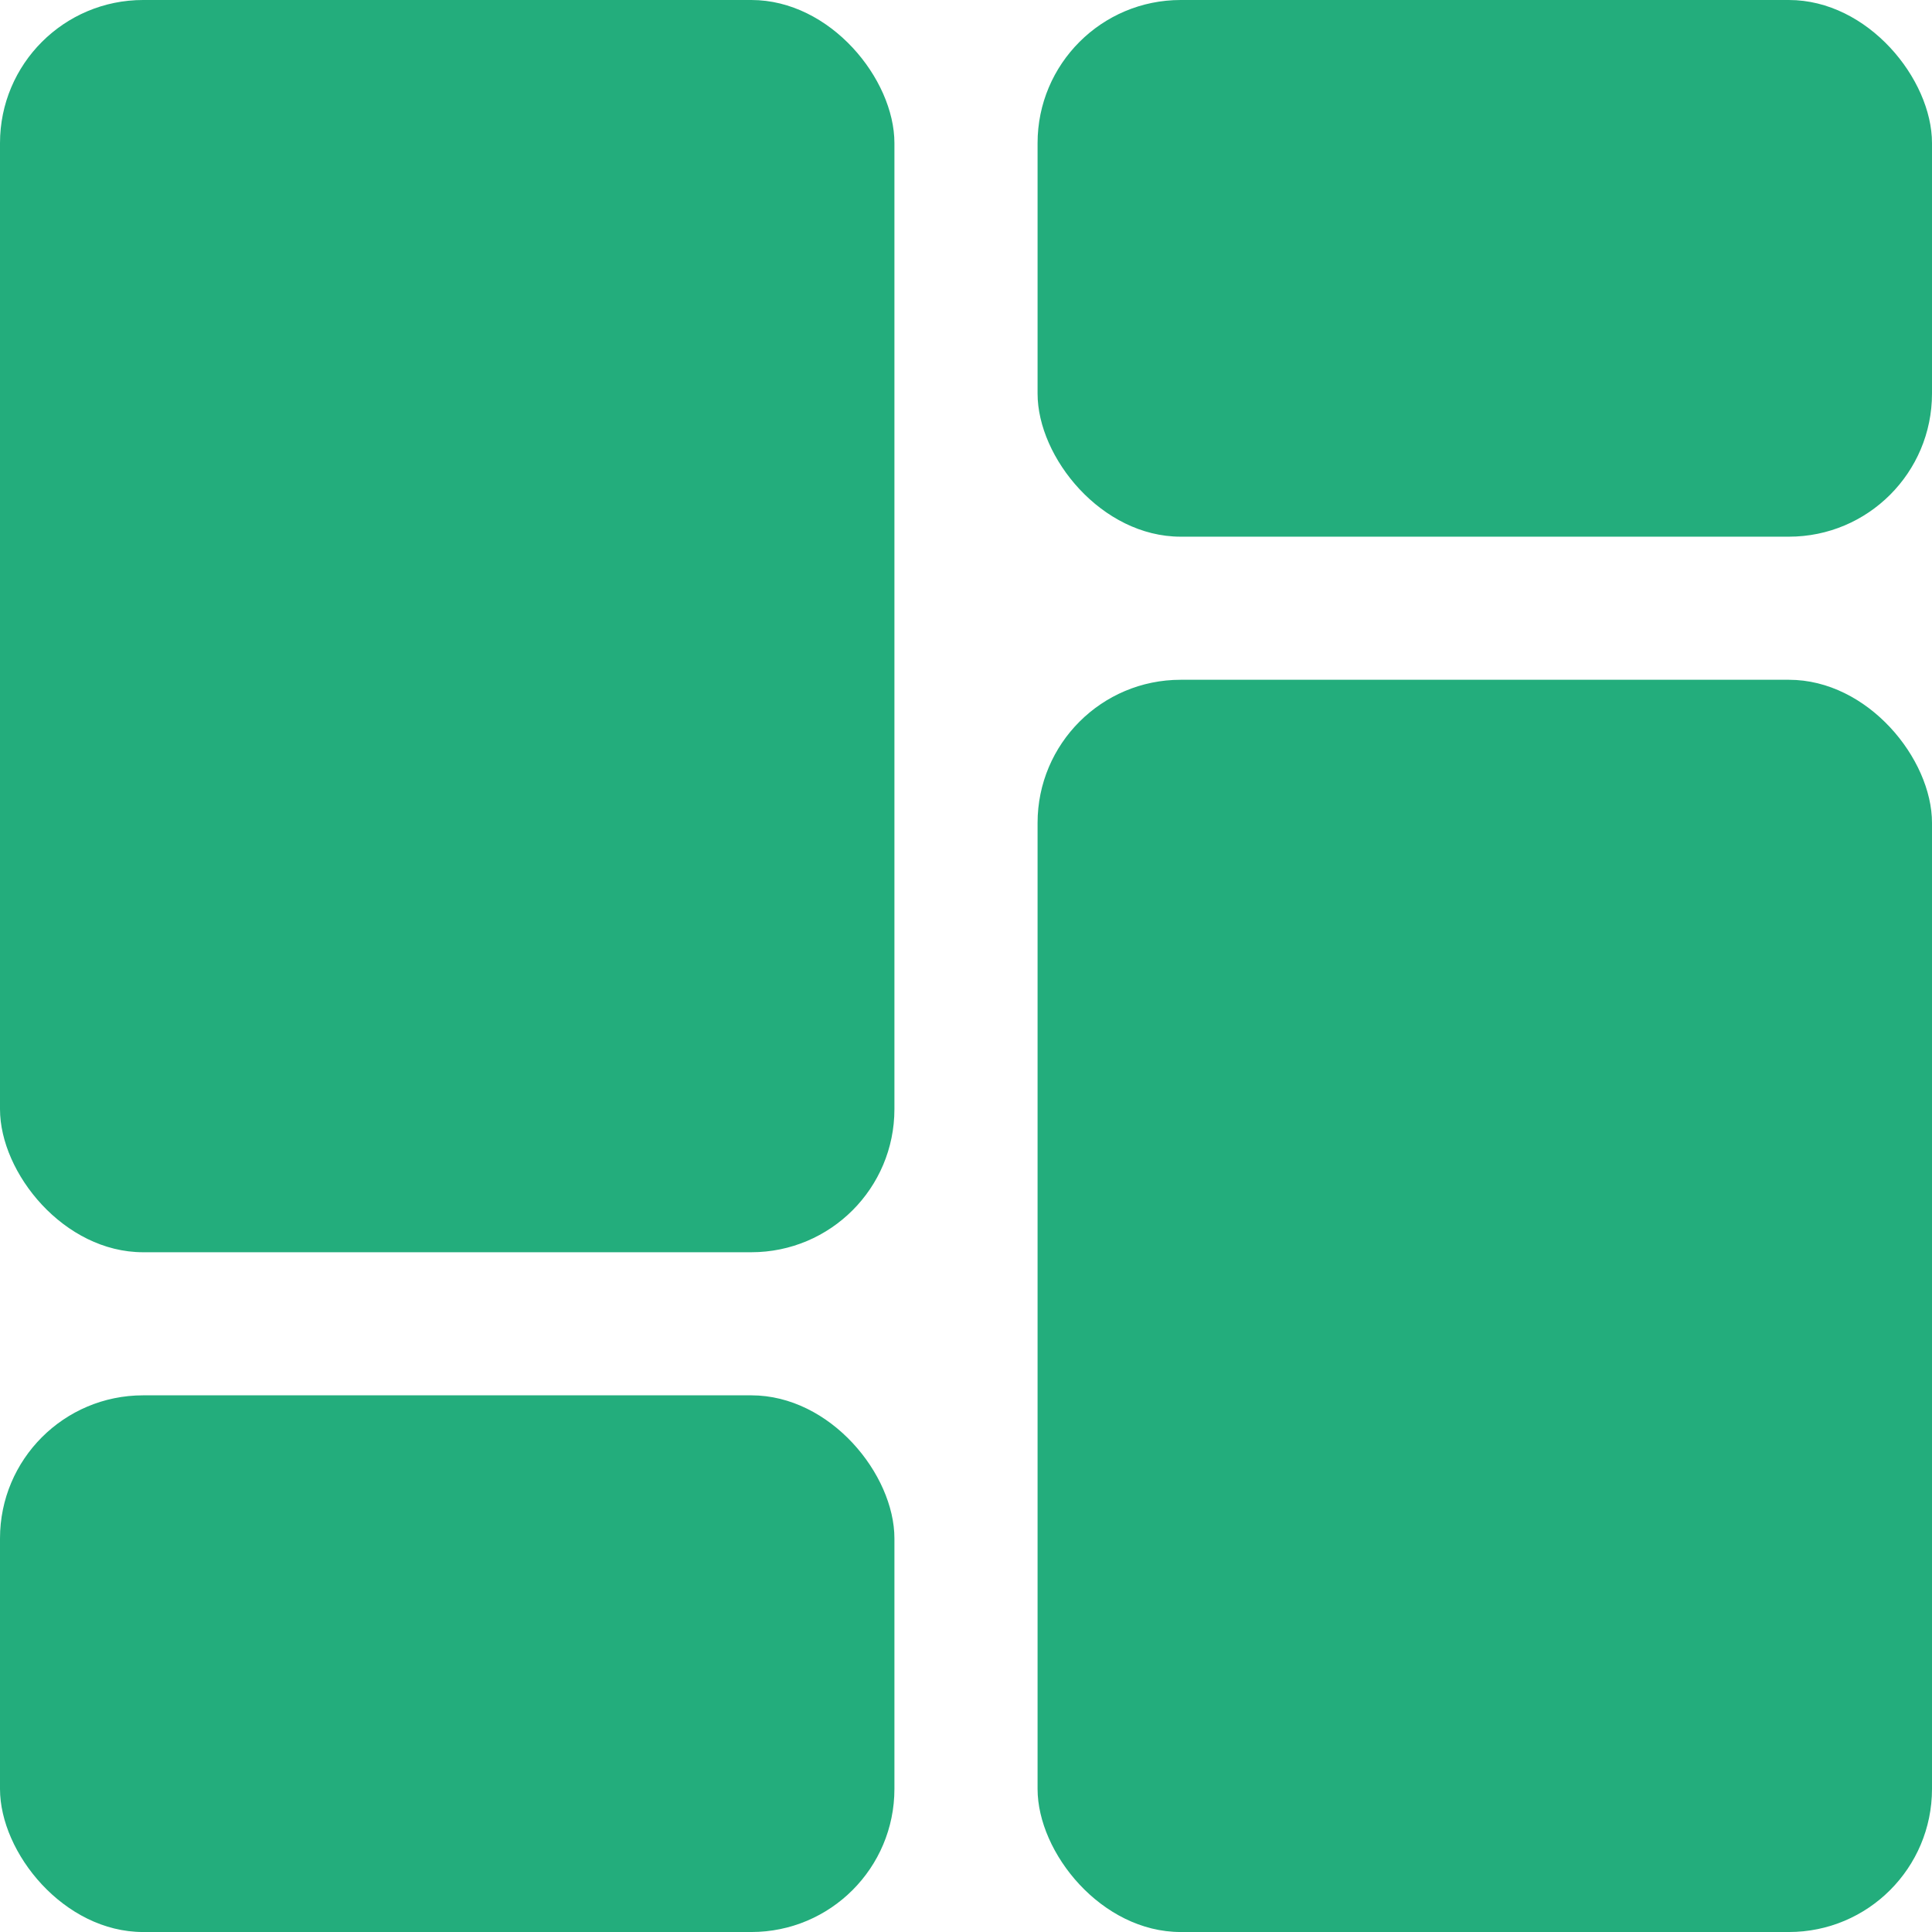 <?xml version="1.0" encoding="UTF-8"?>
<svg id="Layer_1" xmlns="http://www.w3.org/2000/svg" version="1.1" viewBox="0 0 1012.5 1012.51">
  <!-- Generator: Adobe Illustrator 29.7.0, SVG Export Plug-In . SVG Version: 2.1.1 Build 138)  -->
  <defs>
    <style>
      .st0 {
        fill: #23ad7c;
      }
    </style>
  </defs>
  <path class="st0" d="M75,0h318.74c41.44,0,75,41.44,75,75v506.26c0,41.44-33.56,75-75,75H75c-41.44,0-75-41.44-75-75V75C0,33.56,33.56,0,75,0h0Z"/>
  <path class="st0" d="M75,731.25h318.74c41.44,0,75,41.44,75,75v131.26c0,41.44-33.56,75-75,75H75c-41.44,0-75-41.44-75-75v-131.26c0-41.44,33.56-75,75-75h0Z"/>
  <path class="st0" d="M618.76,356.25h318.74c41.44,0,75,41.44,75,75v506.26c0,41.44-33.56,75-75,75h-318.74c-41.44,0-75-41.44-75-75v-506.26c0-41.44,33.56-75,75-75Z"/>
  <path class="st0" d="M618.76,0h318.74c41.44,0,75,41.44,75,75v131.26c0,41.44-33.56,75-75,75h-318.74c-41.44,0-75-41.44-75-75V75C543.76,33.56,577.32,0,618.76,0h0Z"/>
</svg>